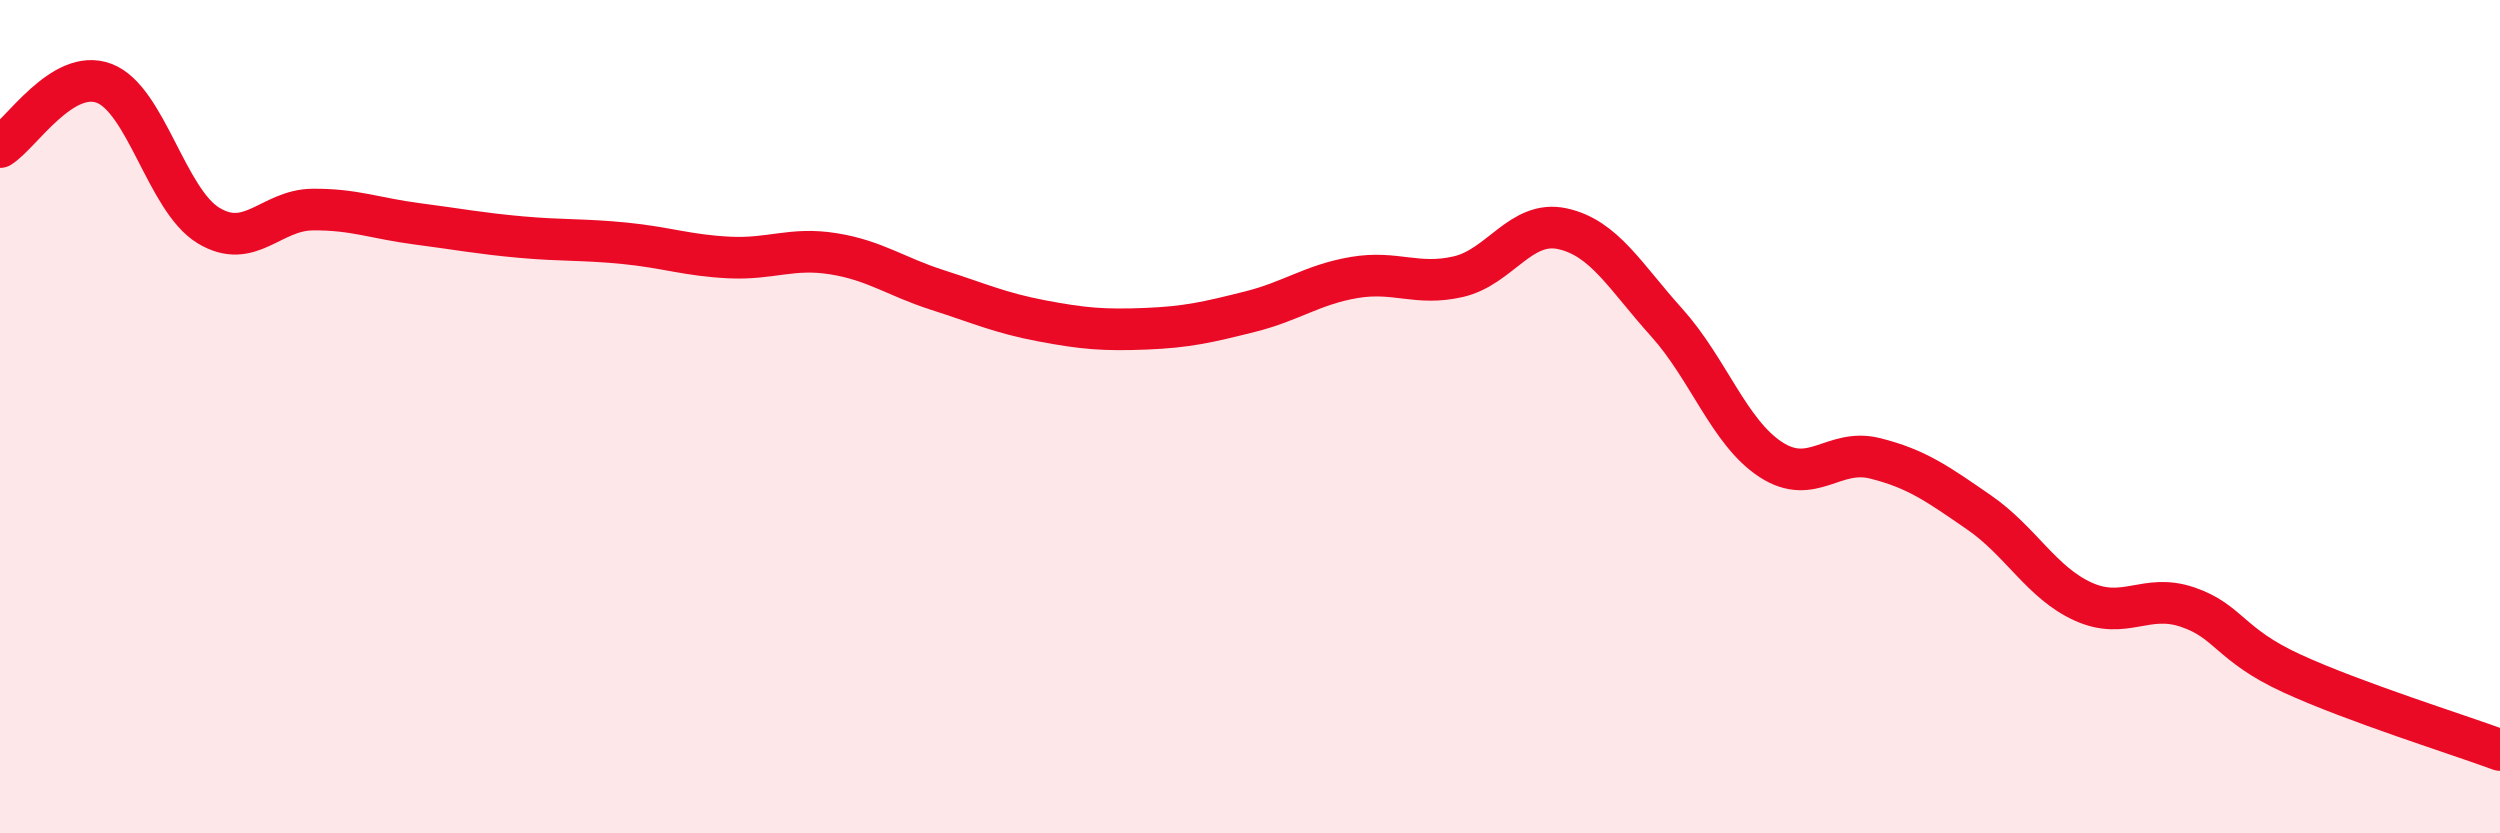 
    <svg width="60" height="20" viewBox="0 0 60 20" xmlns="http://www.w3.org/2000/svg">
      <path
        d="M 0,3.53 C 0.5,3.22 1.5,1.62 2.5,2 C 3.5,2.38 4,4.8 5,5.41 C 6,6.02 6.5,5.04 7.5,5.03 C 8.5,5.02 9,5.24 10,5.37 C 11,5.5 11.5,5.6 12.5,5.69 C 13.5,5.78 14,5.74 15,5.84 C 16,5.94 16.5,6.13 17.5,6.18 C 18.5,6.23 19,5.93 20,6.09 C 21,6.25 21.5,6.64 22.5,6.96 C 23.5,7.28 24,7.51 25,7.7 C 26,7.89 26.5,7.93 27.5,7.89 C 28.5,7.85 29,7.73 30,7.48 C 31,7.23 31.5,6.83 32.5,6.66 C 33.5,6.49 34,6.87 35,6.64 C 36,6.41 36.5,5.27 37.5,5.49 C 38.5,5.71 39,6.63 40,7.74 C 41,8.85 41.5,10.38 42.5,11.03 C 43.5,11.68 44,10.75 45,11 C 46,11.25 46.5,11.61 47.5,12.3 C 48.5,12.99 49,13.99 50,14.44 C 51,14.89 51.5,14.23 52.5,14.57 C 53.5,14.91 53.5,15.47 55,16.16 C 56.5,16.85 59,17.63 60,18L60 20L0 20Z"
        fill="#EB0A25"
        opacity="0.1"
        stroke-linecap="round"
        stroke-linejoin="round"
      />
      <path
        d="M 0,3.53 C 0.5,3.22 1.5,1.62 2.5,2 C 3.5,2.38 4,4.8 5,5.41 C 6,6.02 6.5,5.04 7.5,5.03 C 8.5,5.02 9,5.24 10,5.37 C 11,5.5 11.5,5.6 12.5,5.69 C 13.5,5.78 14,5.74 15,5.84 C 16,5.94 16.5,6.13 17.5,6.18 C 18.5,6.23 19,5.93 20,6.09 C 21,6.25 21.5,6.64 22.5,6.96 C 23.5,7.28 24,7.51 25,7.7 C 26,7.89 26.5,7.93 27.5,7.89 C 28.5,7.85 29,7.73 30,7.48 C 31,7.23 31.5,6.83 32.5,6.66 C 33.5,6.49 34,6.87 35,6.64 C 36,6.41 36.5,5.27 37.5,5.49 C 38.5,5.71 39,6.63 40,7.74 C 41,8.85 41.5,10.38 42.5,11.03 C 43.5,11.68 44,10.75 45,11 C 46,11.25 46.5,11.61 47.5,12.3 C 48.5,12.99 49,13.99 50,14.44 C 51,14.89 51.5,14.23 52.5,14.57 C 53.5,14.91 53.5,15.47 55,16.16 C 56.5,16.85 59,17.63 60,18"
        stroke="#EB0A25"
        stroke-width="1"
        fill="none"
        stroke-linecap="round"
        stroke-linejoin="round"
      />
    </svg>
  